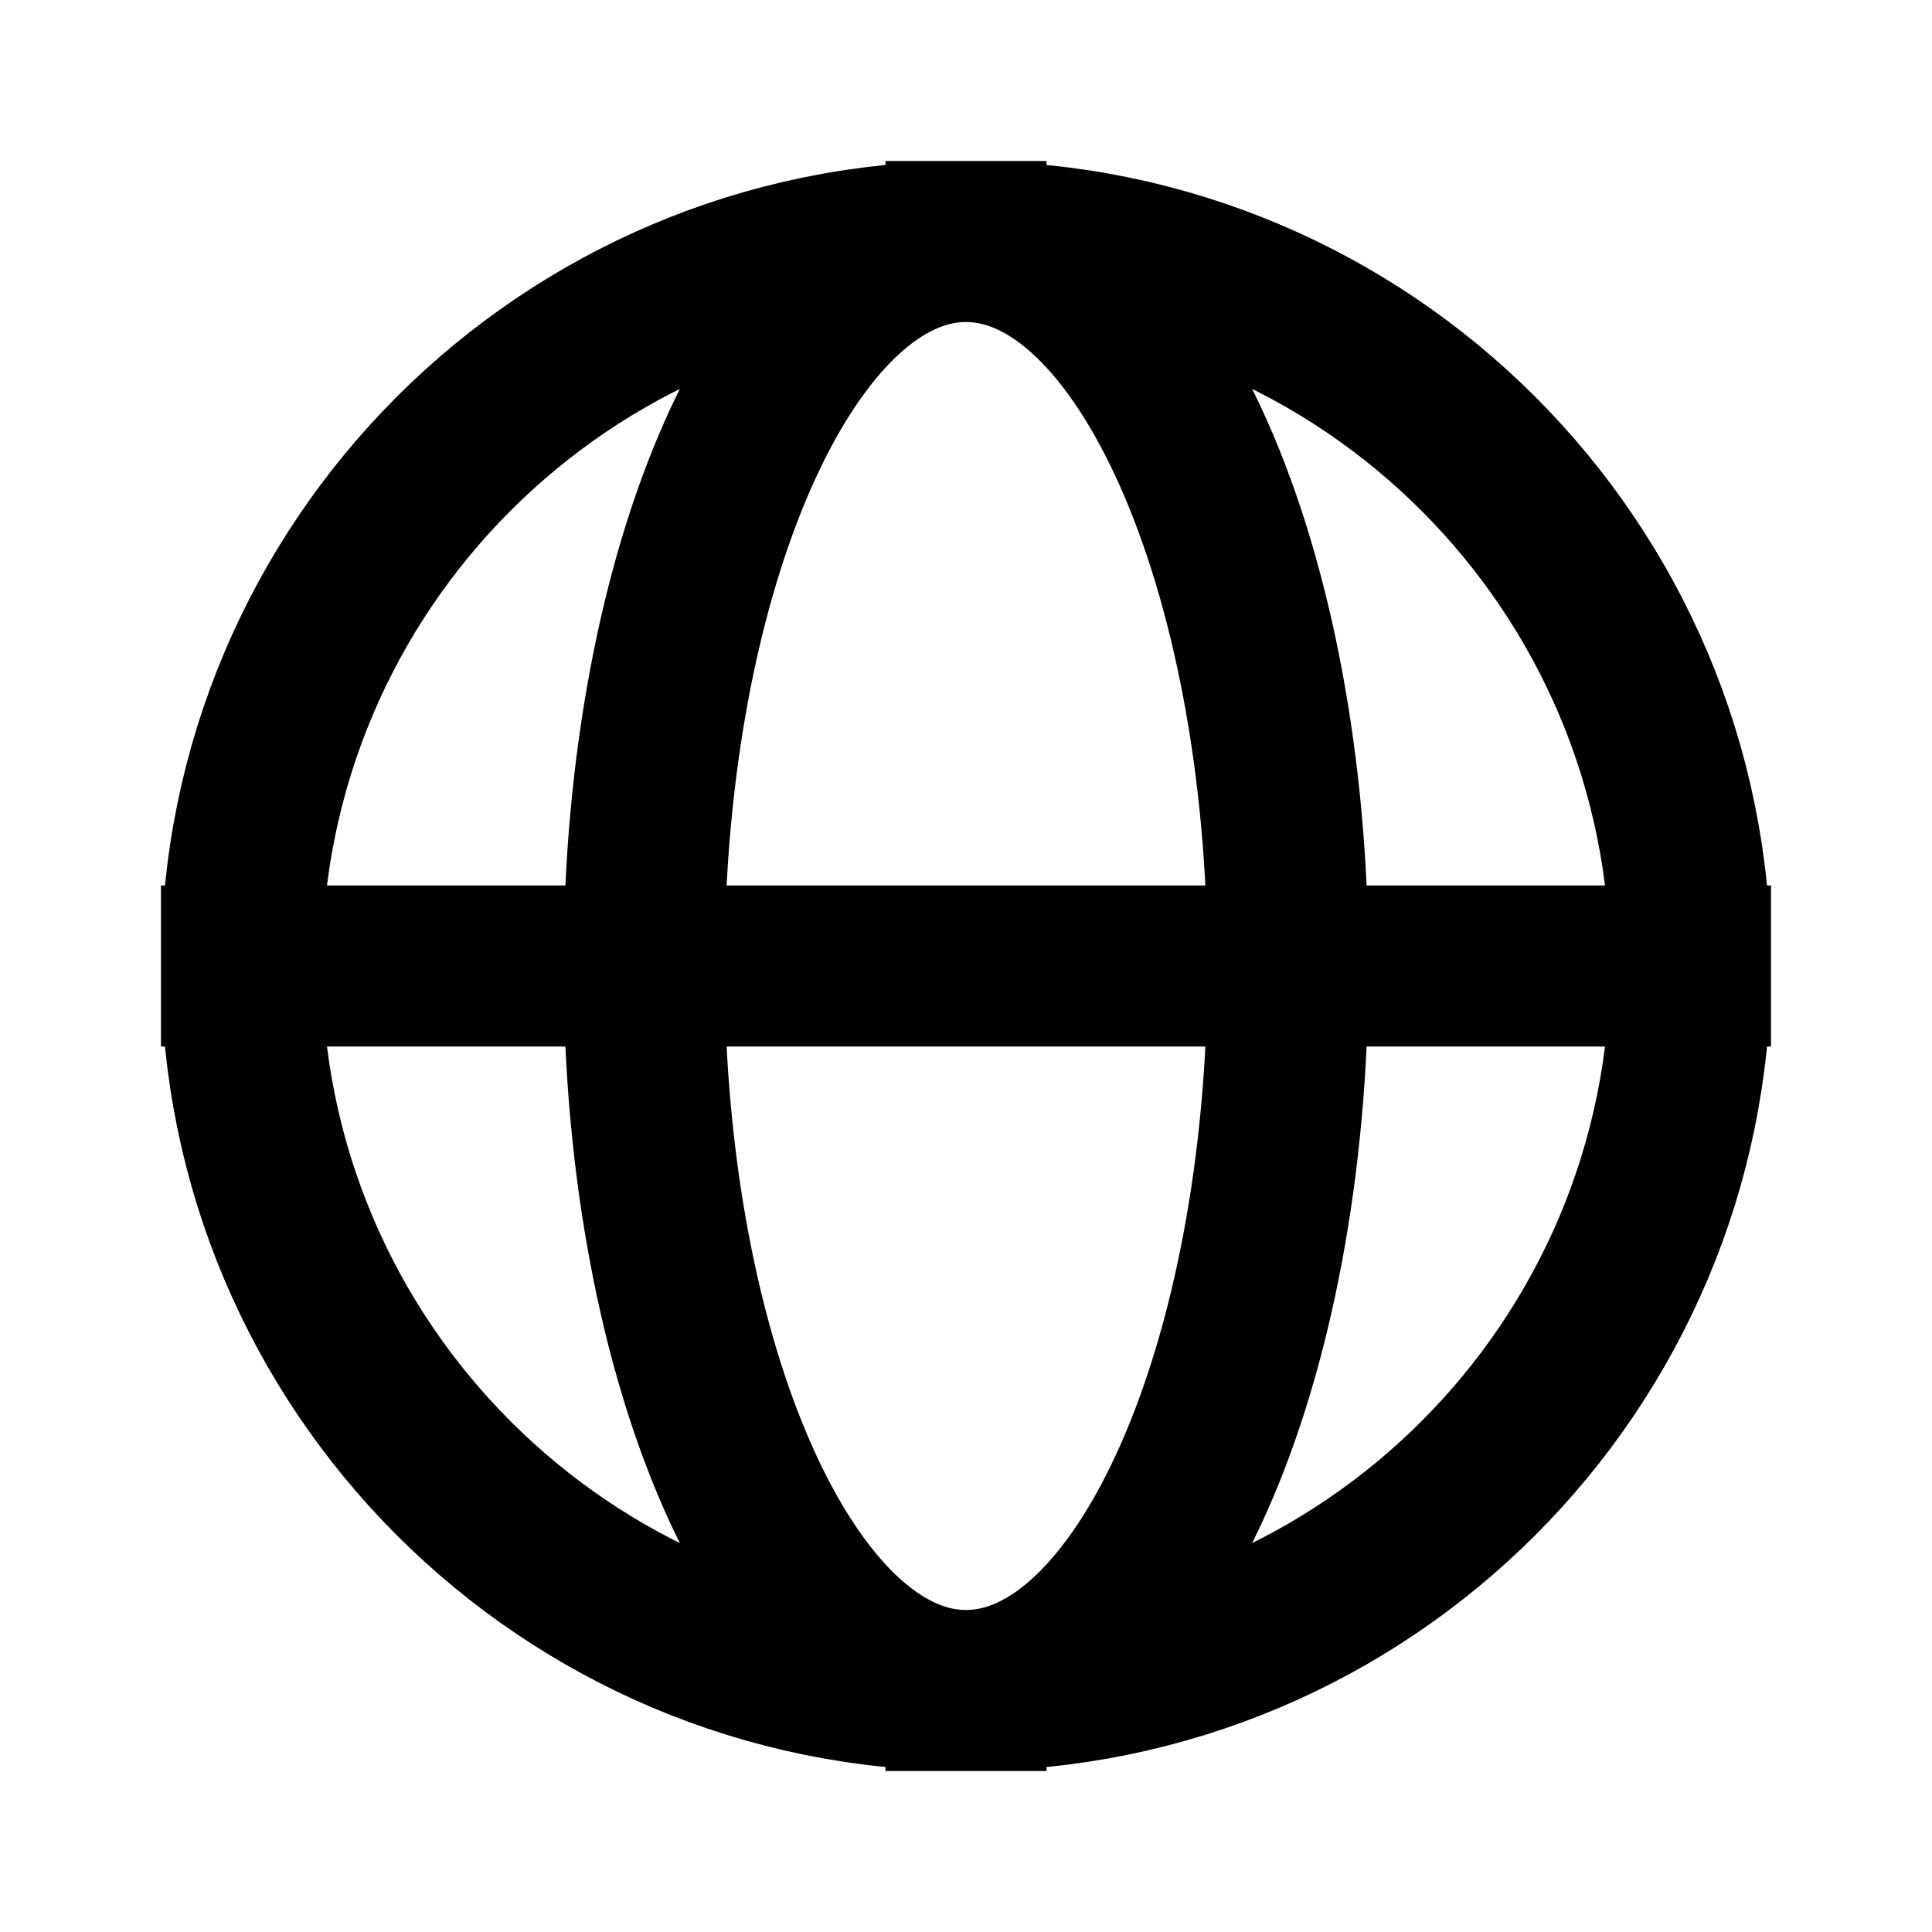 <svg width="20" height="20" viewBox="0 0 20 20" fill="none" xmlns="http://www.w3.org/2000/svg">
<path d="M17.5 10C17.5 14.142 14.142 17.5 10 17.5M17.5 10C17.5 5.858 14.142 2.5 10 2.5M17.5 10H2.5M10 17.5C5.858 17.5 2.5 14.142 2.5 10M10 17.5C8.159 17.5 6.667 14.142 6.667 10C6.667 5.858 8.159 2.5 10 2.5M10 17.5C11.841 17.5 13.333 14.142 13.333 10C13.333 5.858 11.841 2.5 10 2.5M2.5 10C2.5 5.858 5.858 2.5 10 2.5" stroke="black" stroke-width="1.667" stroke-linecap="square"/>
</svg>
